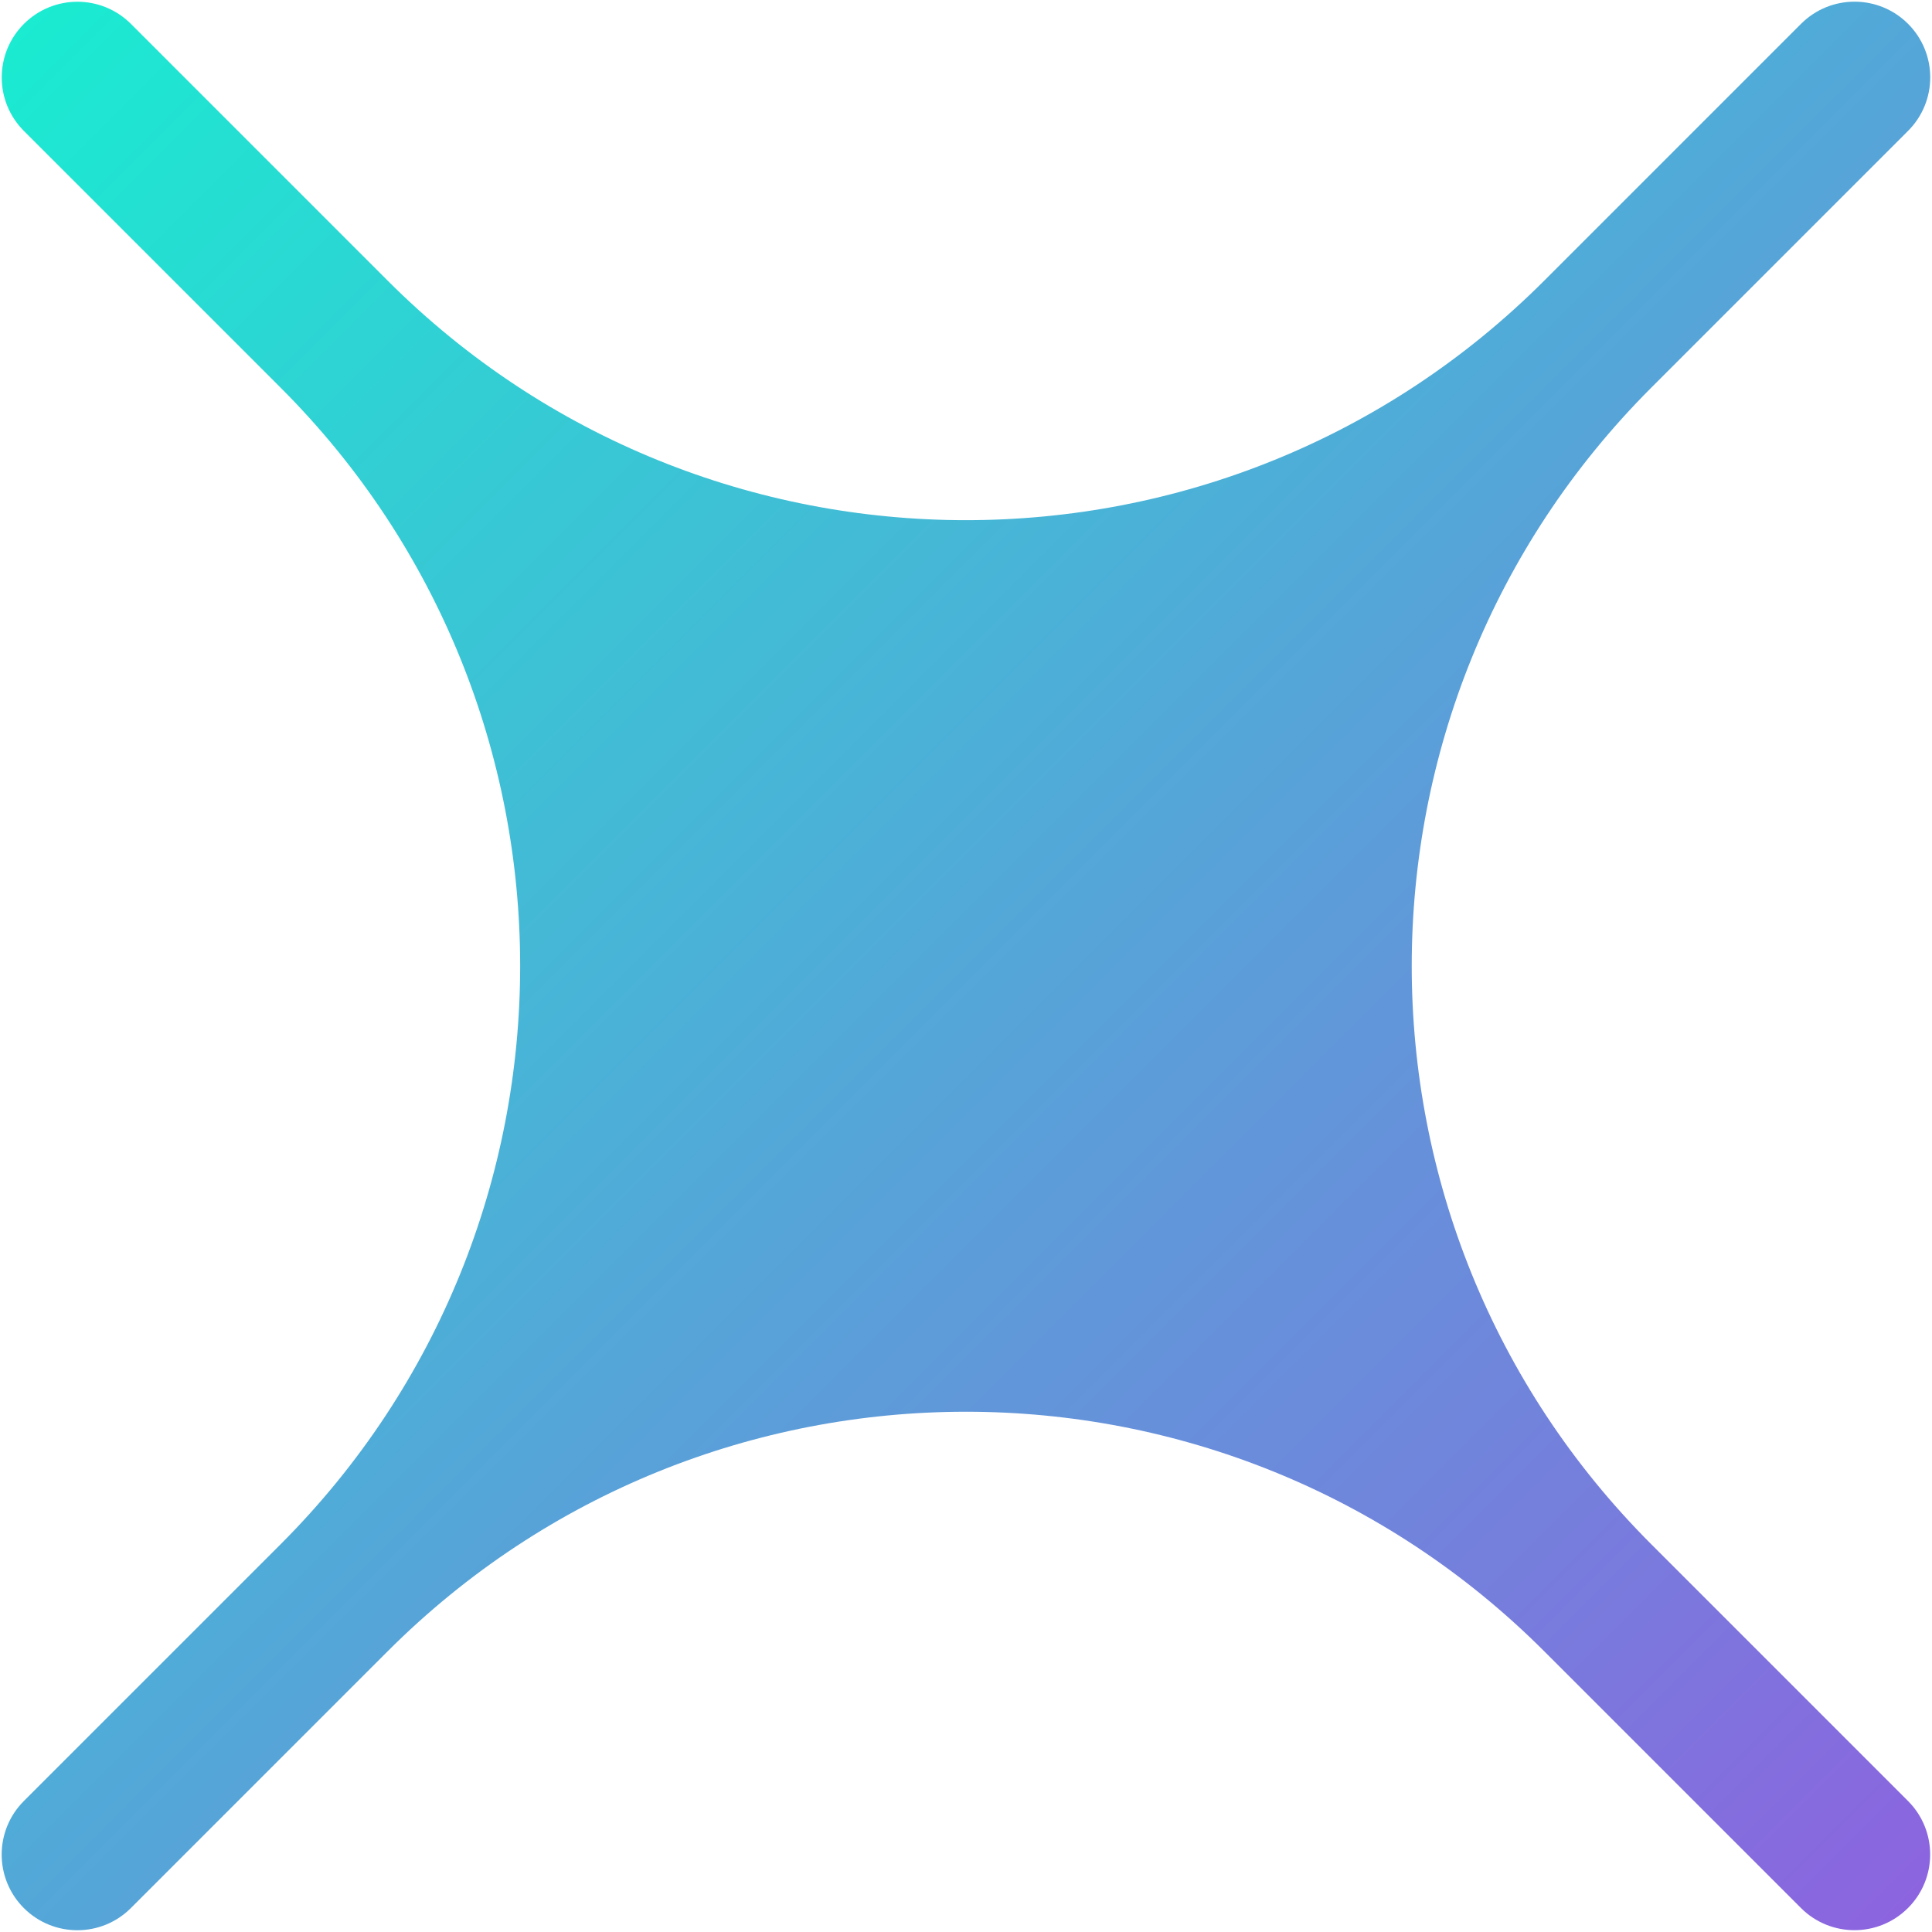 <svg width="869" height="869" viewBox="0 0 869 869" fill="none" xmlns="http://www.w3.org/2000/svg">
<path d="M694.597 126.221C550.937 269.881 318.026 269.888 174.375 126.237L58.894 10.756C45.6 -2.538 24.046 -2.537 10.752 10.758C-2.543 24.052 -2.544 45.606 10.75 58.9L126.231 174.381C269.882 318.032 269.875 550.943 126.215 694.603L10.726 810.091C-2.568 823.386 -2.569 844.94 10.725 858.234C24.019 871.528 45.573 871.527 58.867 858.232L174.362 742.738C318.018 599.082 550.924 599.074 694.57 742.721L810.058 858.209C823.352 871.503 844.906 871.502 858.201 858.207C871.495 844.913 871.496 823.358 858.202 810.065L742.721 694.584C599.071 550.933 599.078 318.022 742.738 174.362L858.233 58.867C871.527 45.573 871.528 24.018 858.234 10.725C844.94 -2.569 823.386 -2.568 810.091 10.726L694.597 126.221Z" fill="url(#paint0_linear_2006_607)"/>
<defs>
<linearGradient id="paint0_linear_2006_607" x1="10.755" y1="10.755" x2="858.204" y2="858.204" gradientUnits="userSpaceOnUse">
<stop stop-color="#1AEBD1"/>
<stop offset="1" stop-color="#8C64DF"/>
</linearGradient>
</defs>
</svg>
